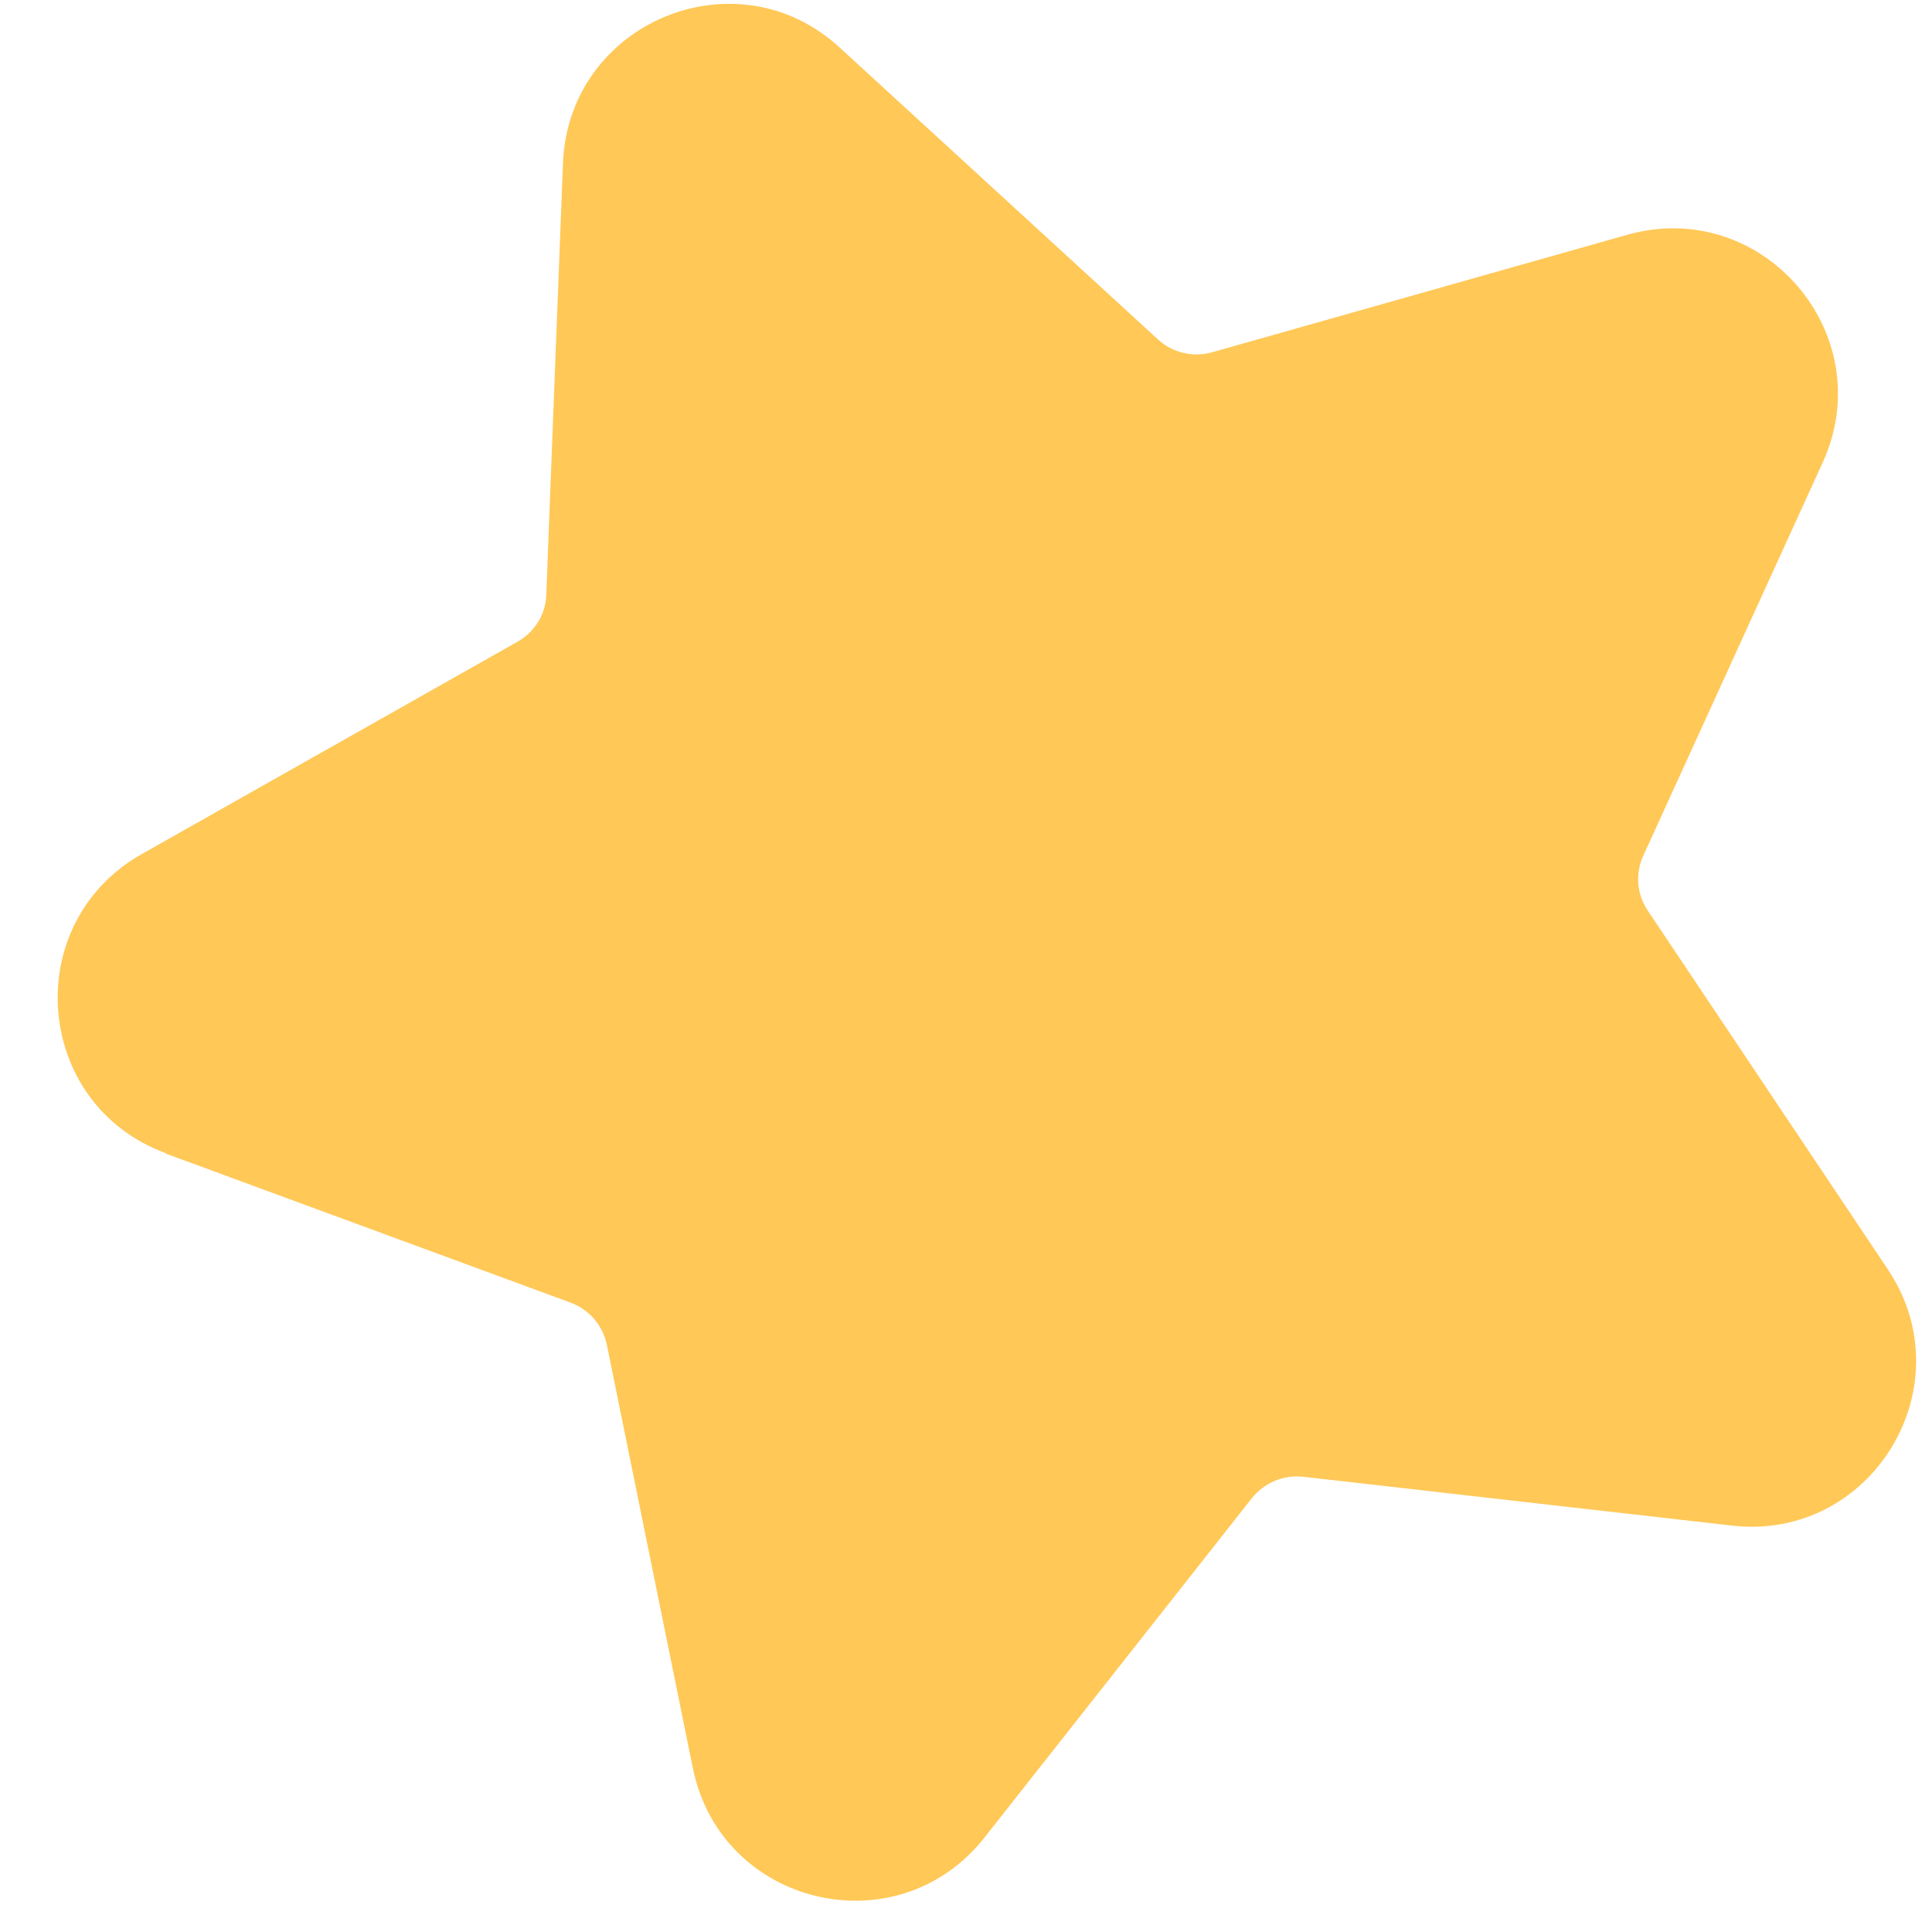 <svg width="25" height="25" viewBox="0 0 25 25" fill="none" xmlns="http://www.w3.org/2000/svg">
<path d="M2.144 14.927L7.386 16.857C7.625 16.947 7.802 17.151 7.854 17.408L8.966 22.882C9.331 24.668 11.612 25.208 12.739 23.778L16.197 19.389C16.358 19.186 16.607 19.082 16.863 19.109L22.41 19.741C24.217 19.949 25.441 17.941 24.429 16.426L21.324 11.786C21.178 11.57 21.157 11.302 21.267 11.066L23.586 5.984C24.34 4.326 22.81 2.545 21.057 3.038L15.686 4.558C15.438 4.629 15.17 4.564 14.985 4.393L10.866 0.616C9.526 -0.617 7.359 0.29 7.285 2.109L7.069 7.692C7.062 7.952 6.918 8.179 6.693 8.306L1.832 11.053C0.247 11.951 0.438 14.293 2.143 14.921L2.144 14.927Z" fill="#FFC857"/>
</svg>
